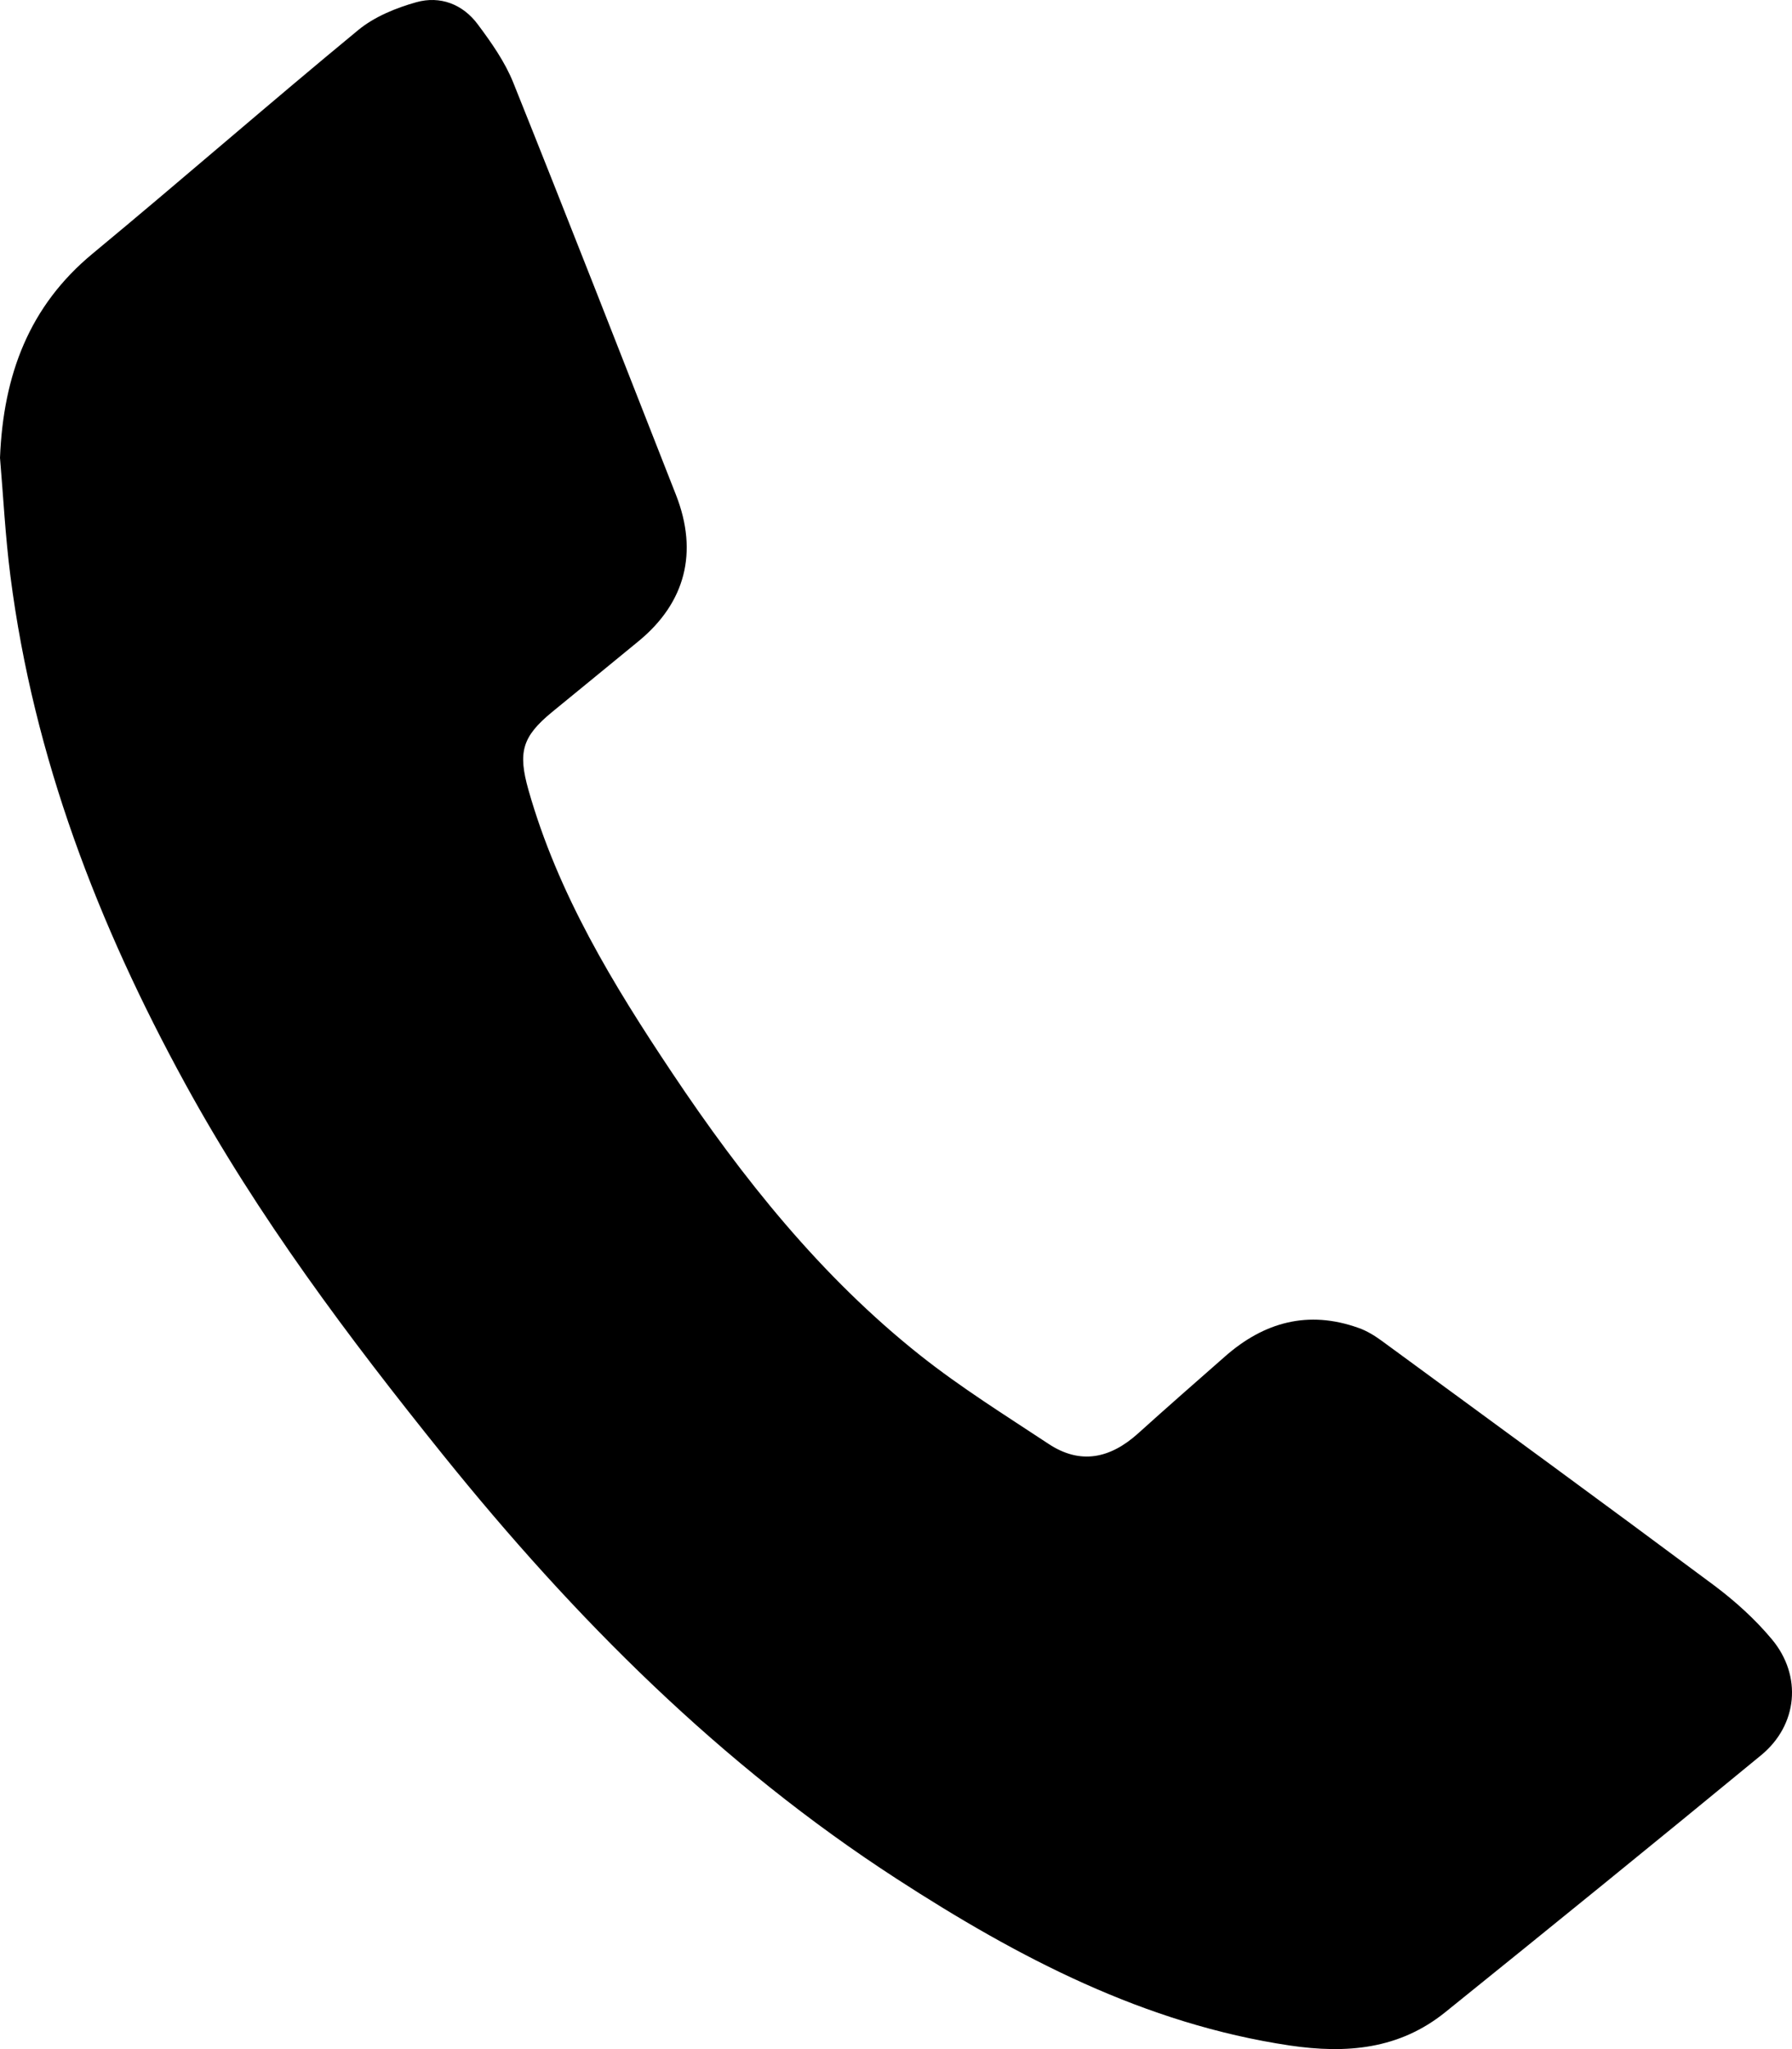 <?xml version="1.0" encoding="UTF-8"?> <svg xmlns="http://www.w3.org/2000/svg" width="21" height="24" viewBox="0 0 21 24" fill="none"><path d="M0 5.362C0.039 4.389 0.343 3.584 1.086 2.97C2.13 2.106 3.152 1.214 4.198 0.352C4.389 0.195 4.64 0.093 4.879 0.026C5.157 -0.052 5.424 0.048 5.601 0.288C5.759 0.5 5.917 0.724 6.015 0.968C6.66 2.575 7.29 4.188 7.923 5.8C8.185 6.471 8.031 7.06 7.483 7.51C7.145 7.788 6.806 8.064 6.468 8.341C6.118 8.629 6.068 8.811 6.193 9.253C6.539 10.472 7.185 11.531 7.876 12.565C8.702 13.802 9.624 14.955 10.787 15.877C11.263 16.254 11.78 16.576 12.287 16.911C12.663 17.16 13.013 17.081 13.338 16.788C13.674 16.485 14.014 16.187 14.354 15.889C14.814 15.483 15.332 15.344 15.917 15.552C16.016 15.586 16.11 15.644 16.196 15.707C17.496 16.659 18.797 17.609 20.09 18.571C20.334 18.754 20.568 18.965 20.764 19.2C21.122 19.628 21.067 20.205 20.639 20.557C19.41 21.568 18.174 22.571 16.934 23.57C16.395 24.003 15.78 24.056 15.116 23.958C13.415 23.705 11.933 22.929 10.507 22.005C8.448 20.672 6.734 18.955 5.192 17.041C4.084 15.664 3.024 14.252 2.17 12.692C1.152 10.834 0.395 8.876 0.122 6.747C0.062 6.279 0.038 5.806 0 5.362Z" fill="black"></path></svg> 
